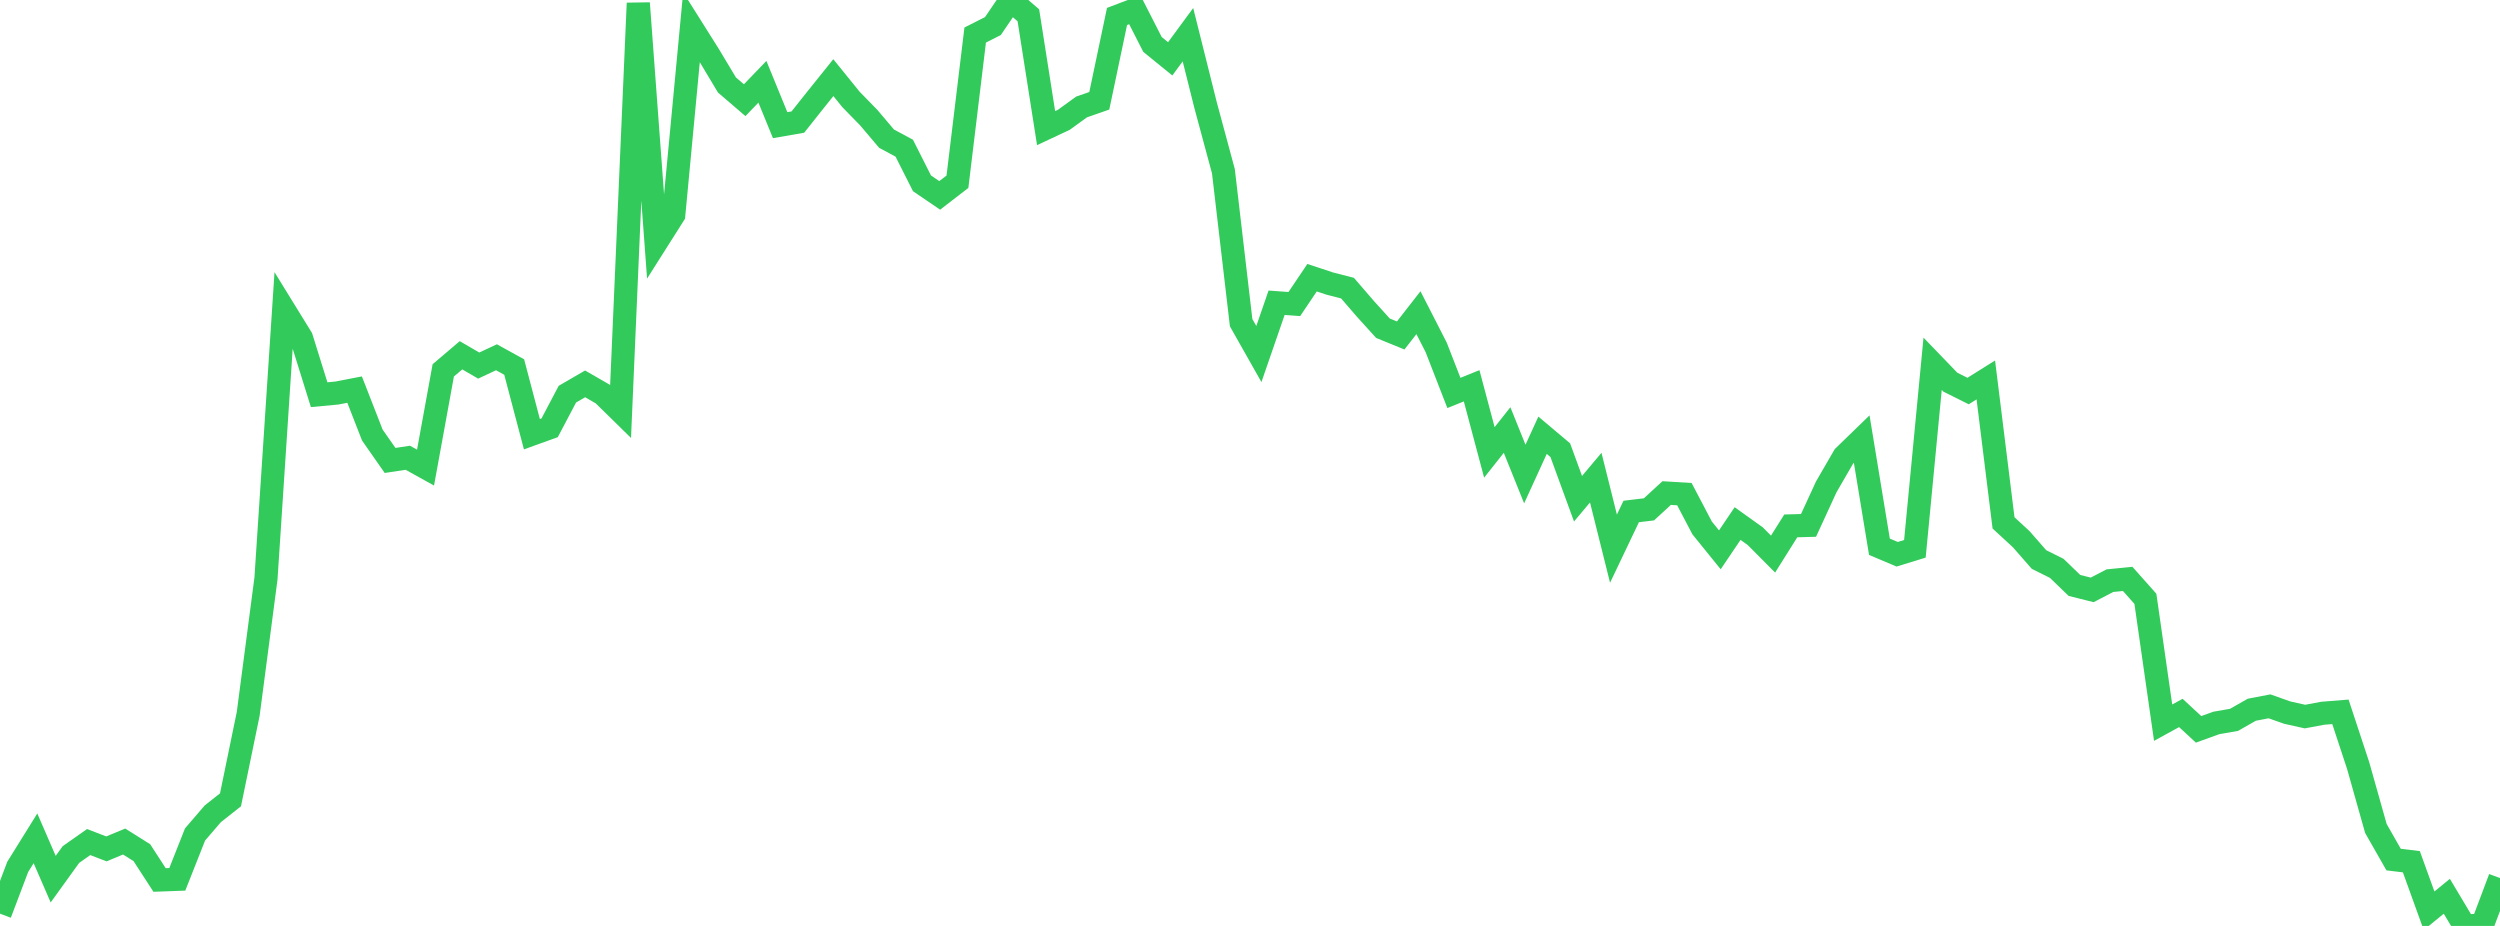 <?xml version="1.0" standalone="no"?>
<!DOCTYPE svg PUBLIC "-//W3C//DTD SVG 1.1//EN" "http://www.w3.org/Graphics/SVG/1.1/DTD/svg11.dtd">

<svg width="135" height="50" viewBox="0 0 135 50" preserveAspectRatio="none" 
  xmlns="http://www.w3.org/2000/svg"
  xmlns:xlink="http://www.w3.org/1999/xlink">


<polyline points="0.0, 49.337 0.957, 46.811 1.915, 45.27 2.872, 47.474 3.83, 46.145 4.787, 45.471 5.745, 45.84 6.702, 45.443 7.66, 46.043 8.617, 47.519 9.574, 47.484 10.532, 45.061 11.489, 43.947 12.447, 43.19 13.404, 38.542 14.362, 31.244 15.319, 16.691 16.277, 18.245 17.234, 21.314 18.191, 21.224 19.149, 21.039 20.106, 23.493 21.064, 24.864 22.021, 24.719 22.979, 25.25 23.936, 20 24.894, 19.185 25.851, 19.741 26.809, 19.292 27.766, 19.82 28.723, 23.447 29.681, 23.101 30.638, 21.285 31.596, 20.729 32.553, 21.281 33.511, 22.221 34.468, 0.17 35.426, 13.113 36.383, 11.603 37.34, 1.47 38.298, 2.992 39.255, 4.589 40.213, 5.411 41.17, 4.415 42.128, 6.759 43.085, 6.592 44.043, 5.385 45.0, 4.193 45.957, 5.374 46.915, 6.355 47.872, 7.487 48.83, 8.002 49.787, 9.899 50.745, 10.551 51.702, 9.813 52.66, 1.892 53.617, 1.408 54.574, 0.0 55.532, 0.826 56.489, 6.919 57.447, 6.47 58.404, 5.776 59.362, 5.442 60.319, 0.889 61.277, 0.524 62.234, 2.399 63.191, 3.177 64.149, 1.874 65.106, 5.697 66.064, 9.246 67.021, 17.424 67.979, 19.118 68.936, 16.348 69.894, 16.419 70.851, 14.996 71.809, 15.313 72.766, 15.559 73.723, 16.668 74.681, 17.725 75.638, 18.115 76.596, 16.885 77.553, 18.757 78.511, 21.219 79.468, 20.833 80.426, 24.429 81.383, 23.221 82.34, 25.598 83.298, 23.504 84.255, 24.31 85.213, 26.931 86.17, 25.792 87.128, 29.628 88.085, 27.62 89.043, 27.505 90.0, 26.625 90.957, 26.684 91.915, 28.508 92.872, 29.691 93.83, 28.272 94.787, 28.957 95.745, 29.921 96.702, 28.398 97.66, 28.372 98.617, 26.293 99.574, 24.64 100.532, 23.711 101.489, 29.524 102.447, 29.93 103.404, 29.636 104.362, 19.644 105.319, 20.637 106.277, 21.116 107.234, 20.517 108.191, 28.235 109.149, 29.12 110.106, 30.214 111.064, 30.691 112.021, 31.614 112.979, 31.854 113.936, 31.356 114.894, 31.26 115.851, 32.335 116.809, 39.024 117.766, 38.499 118.723, 39.385 119.681, 39.039 120.638, 38.872 121.596, 38.326 122.553, 38.142 123.511, 38.481 124.468, 38.695 125.426, 38.516 126.383, 38.439 127.34, 41.341 128.298, 44.738 129.255, 46.417 130.213, 46.533 131.17, 49.181 132.128, 48.399 133.085, 50.0 134.043, 49.962 135.0, 47.417" fill="none" stroke="#32ca5b" stroke-width="1.25"/>

</svg>